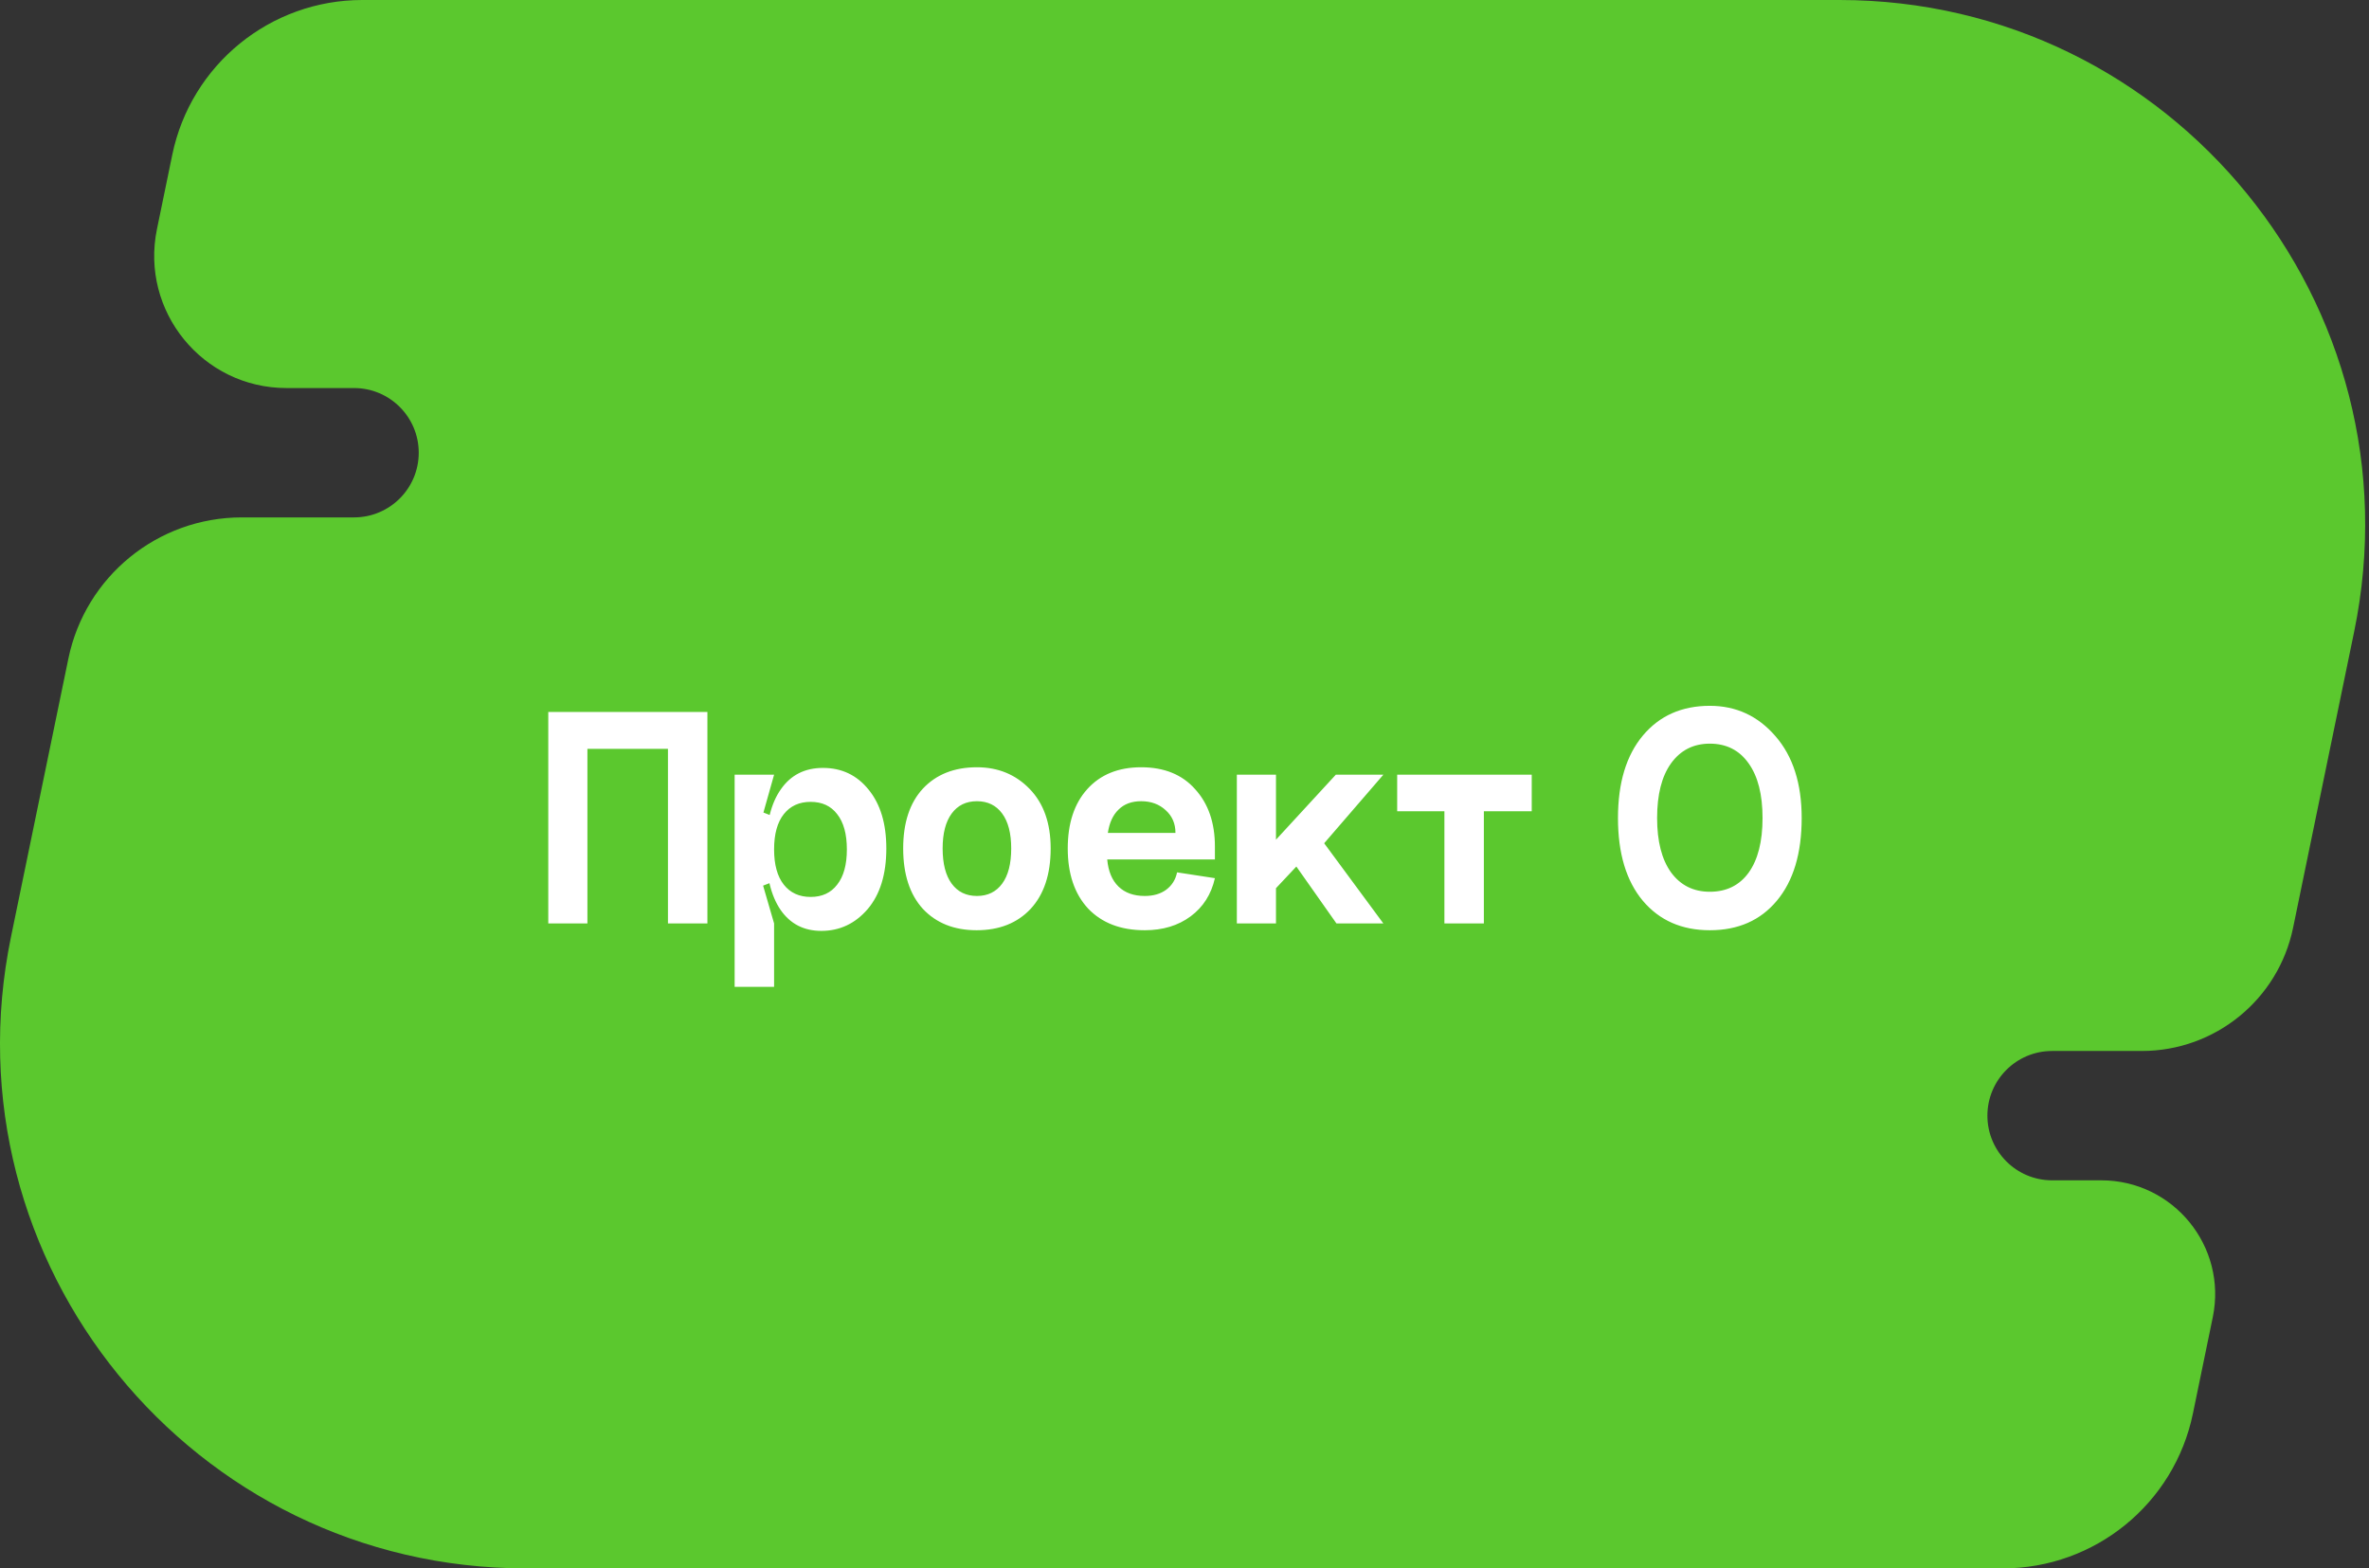 <?xml version="1.0" encoding="UTF-8"?> <svg xmlns="http://www.w3.org/2000/svg" width="296" height="196" viewBox="0 0 296 196" fill="none"><rect x="0" y="0" width="296" height="196" fill="#333333" stroke="none"/> <path d="M21.524 19.351C23.847 8.084 33.768 0 45.272 0H229.83C271.43 0 302.547 38.188 294.147 78.931L286.516 115.94C284.667 124.906 276.772 131.34 267.617 131.34H256.403C251.939 131.34 248.32 134.958 248.32 139.422C248.32 143.886 251.939 147.504 256.403 147.504H262.548C271.56 147.504 278.302 155.778 276.482 164.605L273.999 176.649C271.675 187.916 261.755 196 250.25 196H65.694C24.094 196 -7.024 157.811 1.376 117.068L8.543 82.309C10.662 72.032 19.711 64.659 30.203 64.659H44.237C48.701 64.659 52.319 61.04 52.319 56.576C52.319 52.112 48.701 48.494 44.237 48.494H35.795C25.327 48.494 17.497 38.885 19.611 28.632L21.524 19.351Z" fill="#5BC82E"></path> <path d="M68.506 88.973H88.389V115.403H83.459V93.58H73.396V115.403H68.506V88.973ZM97.933 110.553C97.125 109.53 96.721 108.061 96.721 106.148C96.721 104.236 97.125 102.767 97.933 101.743C98.742 100.72 99.86 100.208 101.288 100.208C102.716 100.208 103.82 100.72 104.602 101.743C105.41 102.767 105.814 104.236 105.814 106.148C105.814 108.061 105.41 109.53 104.602 110.553C103.82 111.577 102.716 112.089 101.288 112.089C99.86 112.089 98.742 111.577 97.933 110.553ZM95.711 106.148C95.711 109.408 96.317 111.927 97.529 113.706C98.742 115.457 100.439 116.332 102.621 116.332C104.911 116.332 106.838 115.43 108.4 113.625C109.963 111.793 110.744 109.26 110.744 106.027C110.744 102.929 110.003 100.477 108.522 98.672C107.067 96.867 105.167 95.965 102.823 95.965C100.56 95.965 98.809 96.854 97.57 98.632C96.331 100.383 95.711 102.888 95.711 106.148ZM91.791 123.324H96.721V115.403L95.347 110.675L96.721 110.149V102.067L95.388 101.541L96.721 96.813H91.791V123.324ZM117.78 106.027C117.78 107.94 118.158 109.408 118.912 110.432C119.666 111.456 120.717 111.968 122.064 111.968C123.411 111.968 124.462 111.456 125.216 110.432C125.971 109.408 126.348 107.94 126.348 106.027C126.348 104.141 125.971 102.686 125.216 101.663C124.462 100.639 123.411 100.127 122.064 100.127C120.717 100.127 119.666 100.639 118.912 101.663C118.158 102.686 117.78 104.141 117.78 106.027ZM112.85 106.027C112.85 102.821 113.672 100.329 115.315 98.551C116.986 96.773 119.235 95.884 122.064 95.884C124.704 95.884 126.9 96.786 128.651 98.591C130.402 100.396 131.278 102.875 131.278 106.027C131.278 109.26 130.443 111.779 128.772 113.584C127.102 115.362 124.852 116.251 122.024 116.251C119.222 116.251 116.986 115.362 115.315 113.584C113.672 111.779 112.85 109.26 112.85 106.027ZM138.343 107.401C138.477 108.883 138.949 110.015 139.757 110.796C140.565 111.577 141.656 111.968 143.03 111.968C144.108 111.968 144.997 111.712 145.698 111.2C146.425 110.661 146.883 109.934 147.072 109.018L151.8 109.745C151.342 111.766 150.332 113.355 148.769 114.514C147.206 115.672 145.294 116.251 143.03 116.251C140.04 116.251 137.683 115.349 135.958 113.544C134.261 111.712 133.412 109.206 133.412 106.027C133.412 102.902 134.221 100.437 135.837 98.632C137.481 96.8 139.73 95.884 142.586 95.884C145.469 95.884 147.718 96.8 149.335 98.632C150.978 100.437 151.8 102.821 151.8 105.785V107.401H138.343ZM138.423 104.087H146.87C146.87 102.929 146.466 101.986 145.657 101.259C144.849 100.504 143.825 100.127 142.586 100.127C141.401 100.127 140.458 100.477 139.757 101.178C139.057 101.851 138.612 102.821 138.423 104.087ZM154.54 96.813H159.43V104.936L166.907 96.813H172.847L165.452 105.381L172.847 115.403H166.987L161.976 108.29L159.43 110.998V115.403H154.54V96.813ZM174.574 96.813V101.38H180.475V115.403H185.405V101.38H191.386V96.813H174.574ZM208.788 95.399C207.63 97.015 207.051 99.292 207.051 102.228C207.051 105.138 207.63 107.401 208.788 109.018C209.974 110.634 211.59 111.442 213.638 111.442C215.712 111.442 217.329 110.648 218.487 109.058C219.646 107.442 220.225 105.165 220.225 102.228C220.225 99.292 219.646 97.015 218.487 95.399C217.329 93.755 215.712 92.934 213.638 92.934C211.59 92.934 209.974 93.755 208.788 95.399ZM202.161 102.228C202.161 97.837 203.198 94.402 205.272 91.923C207.347 89.445 210.135 88.205 213.638 88.205C216.925 88.205 219.659 89.472 221.841 92.004C224.024 94.51 225.115 97.918 225.115 102.228C225.115 106.647 224.078 110.095 222.003 112.574C219.956 115.026 217.167 116.251 213.638 116.251C210.135 116.251 207.347 115.026 205.272 112.574C203.198 110.095 202.161 106.647 202.161 102.228Z" fill="white"></path> </svg> 